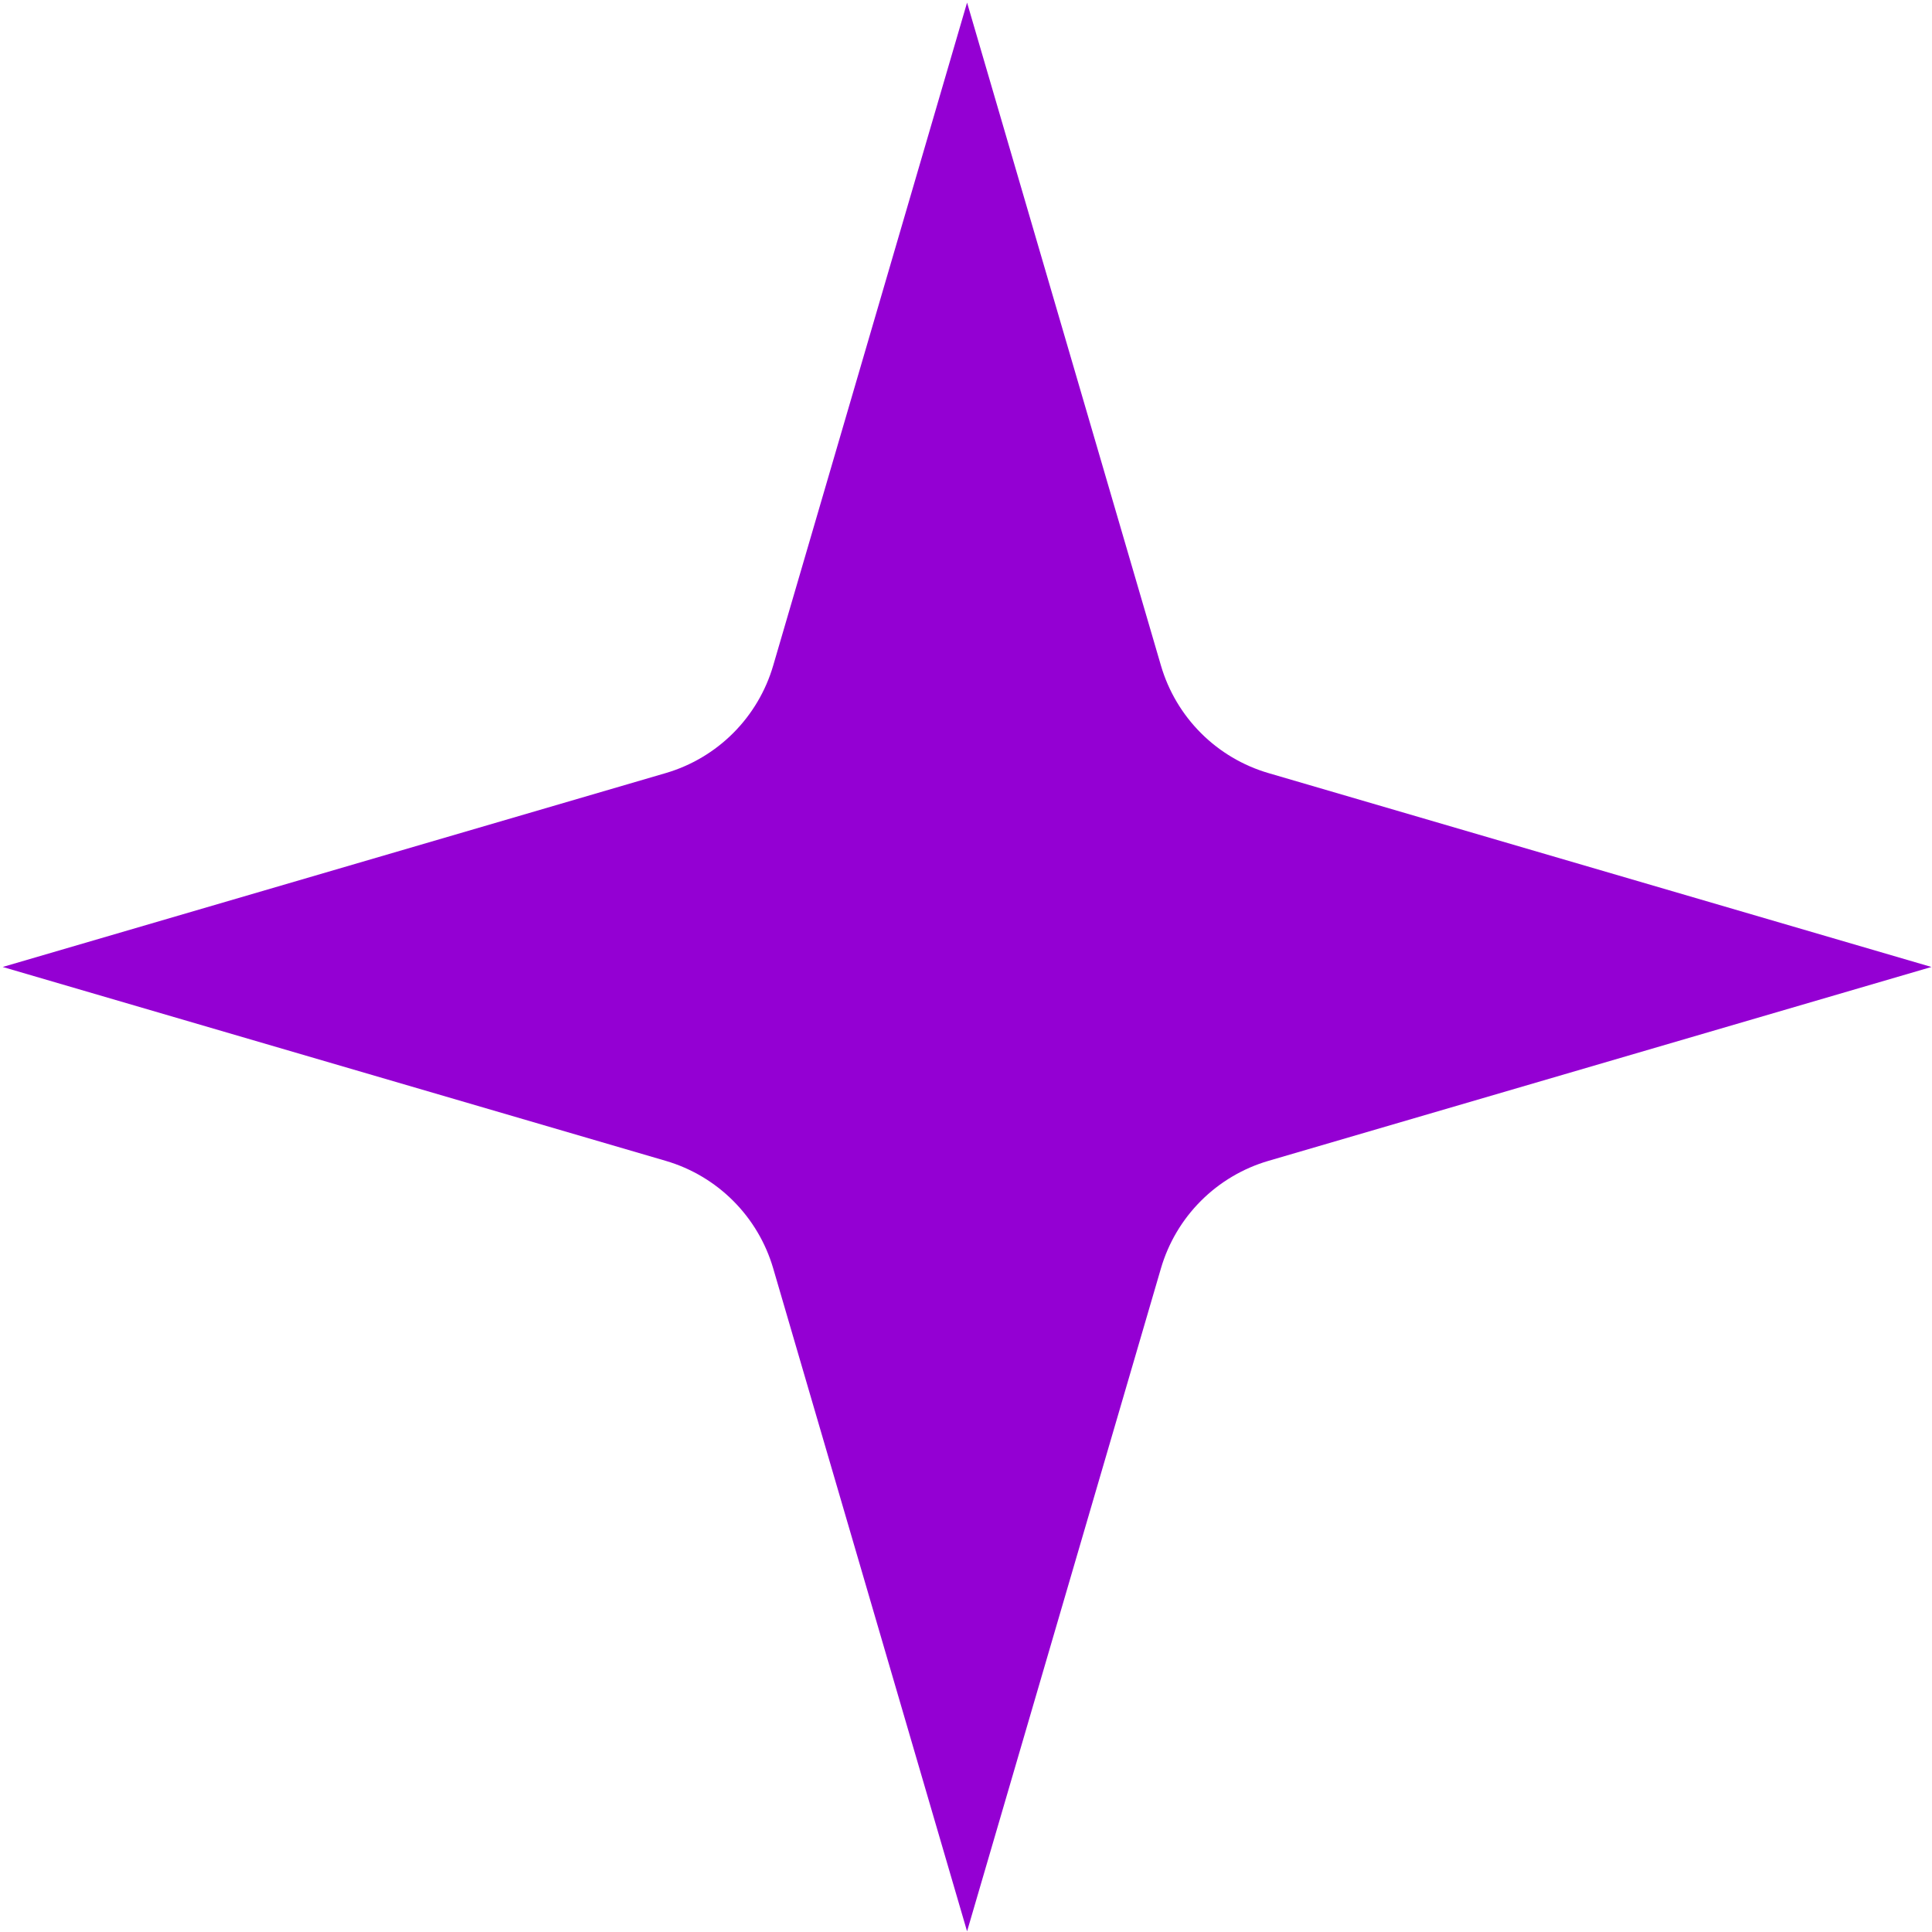 <?xml version="1.0" encoding="UTF-8"?> <svg xmlns="http://www.w3.org/2000/svg" width="615" height="615" viewBox="0 0 615 615" fill="none"><g clip-path="url(#clip0_4203_854)"><path d="M307.84 0.828L369.56 211.878C371.936 219.991 376.315 227.377 382.293 233.355C388.271 239.333 395.656 243.712 403.77 246.088L614.82 307.808L403.77 369.528C395.657 371.902 388.271 376.278 382.293 382.254C376.314 388.231 371.936 395.615 369.56 403.728L307.84 614.788L246.12 403.728C243.746 395.616 239.369 388.232 233.392 382.256C227.416 376.279 220.032 371.902 211.92 369.528L0.859 307.808L211.92 246.088C220.032 243.712 227.417 239.333 233.393 233.355C239.37 227.377 243.746 219.991 246.12 211.878L307.84 0.828Z" fill="#9400D3"></path></g><defs><clipPath id="clip0_4203_854"><rect width="615" height="615" fill="white"></rect></clipPath></defs></svg> 